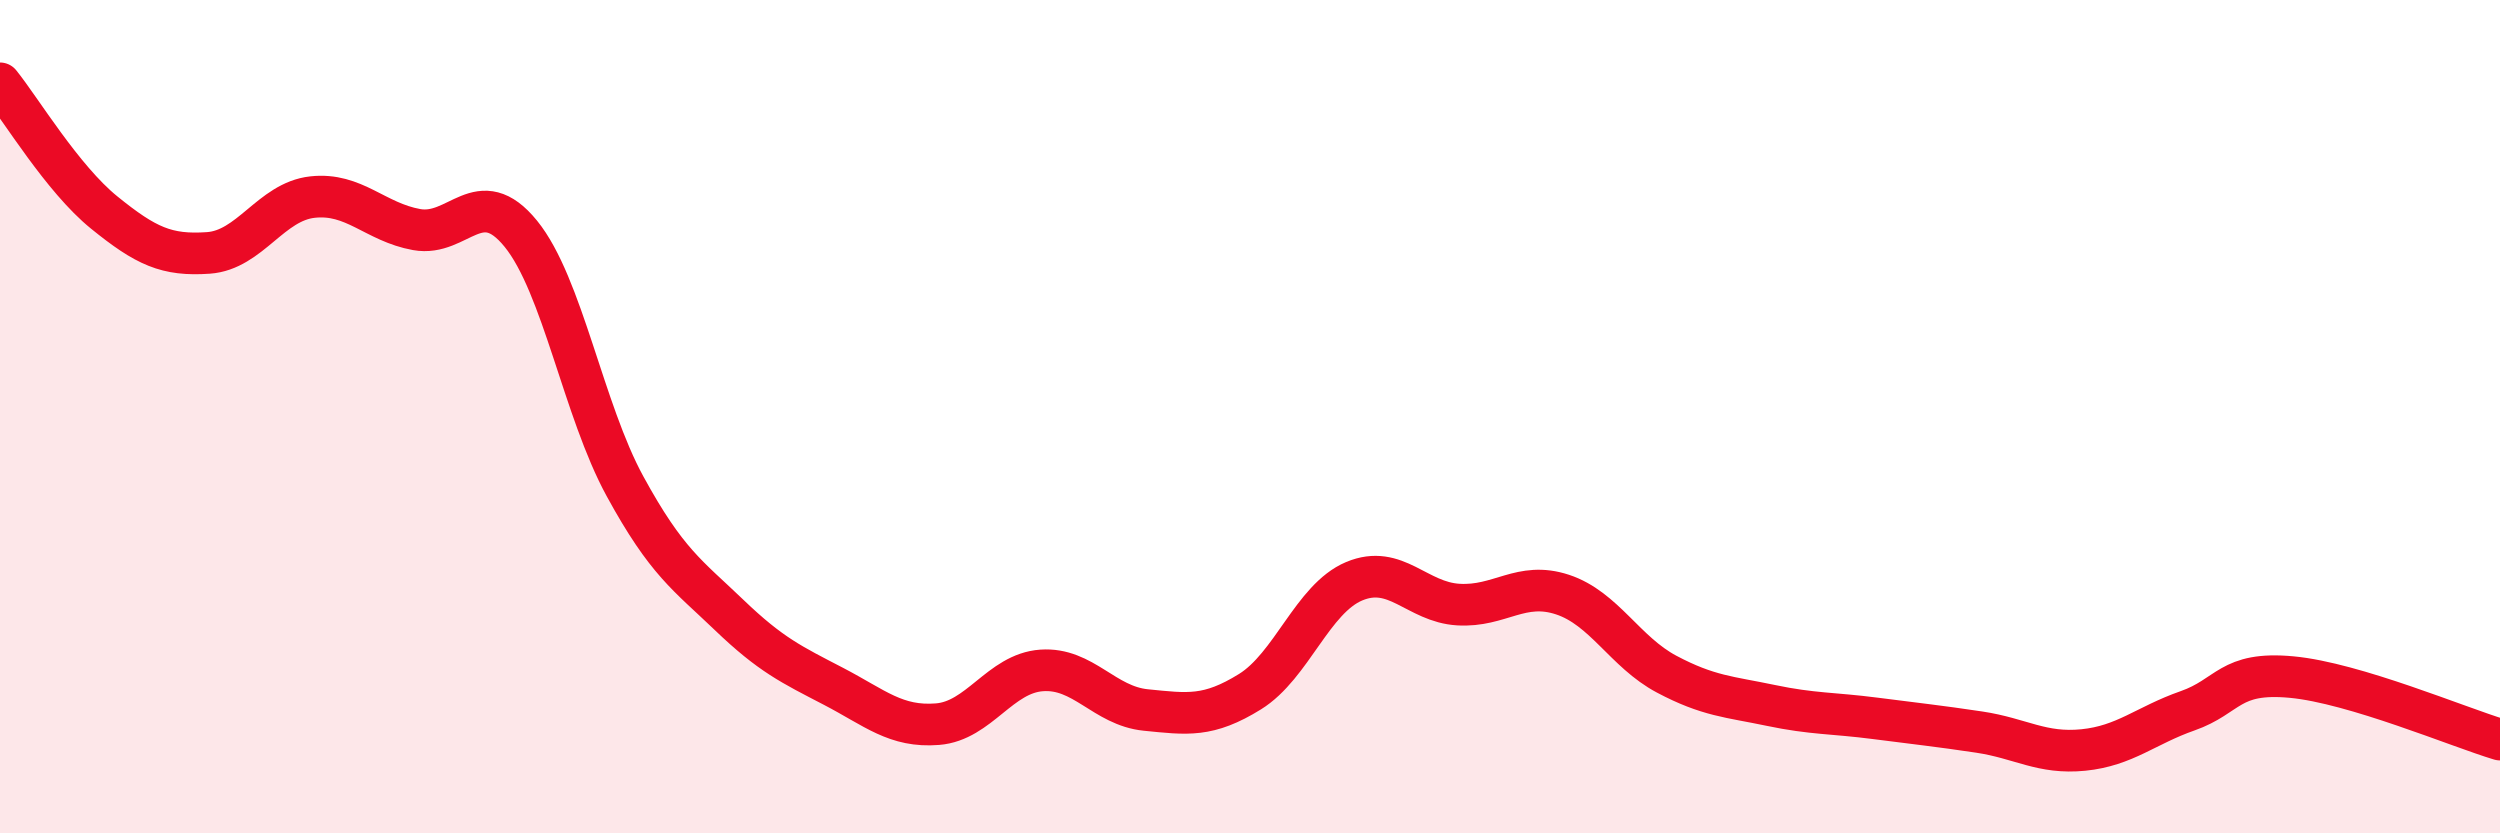 
    <svg width="60" height="20" viewBox="0 0 60 20" xmlns="http://www.w3.org/2000/svg">
      <path
        d="M 0,2 C 0.5,2.62 1.5,4.29 2.5,5.1 C 3.5,5.91 4,6.14 5,6.07 C 6,6 6.5,4.84 7.5,4.73 C 8.5,4.62 9,5.33 10,5.51 C 11,5.69 11.5,4.38 12.5,5.61 C 13.5,6.84 14,9.84 15,11.67 C 16,13.5 16.5,13.8 17.5,14.76 C 18.5,15.72 19,15.95 20,16.47 C 21,16.99 21.5,17.46 22.5,17.38 C 23.5,17.3 24,16.16 25,16.09 C 26,16.02 26.5,16.94 27.5,17.04 C 28.5,17.14 29,17.22 30,16.6 C 31,15.98 31.5,14.37 32.5,13.95 C 33.5,13.53 34,14.45 35,14.51 C 36,14.57 36.5,13.94 37.5,14.27 C 38.5,14.6 39,15.65 40,16.18 C 41,16.71 41.5,16.72 42.5,16.93 C 43.5,17.14 44,17.11 45,17.24 C 46,17.37 46.5,17.42 47.5,17.57 C 48.5,17.72 49,18.1 50,18 C 51,17.9 51.5,17.41 52.5,17.06 C 53.5,16.71 53.5,16.11 55,16.25 C 56.5,16.39 59,17.45 60,17.75L60 20L0 20Z"
        fill="#EB0A25"
        opacity="0.1"
        stroke-linecap="round"
        stroke-linejoin="round"
      />
      <path
        d="M 0,2 C 0.5,2.62 1.5,4.29 2.5,5.1 C 3.5,5.91 4,6.14 5,6.07 C 6,6 6.5,4.84 7.5,4.73 C 8.5,4.62 9,5.33 10,5.51 C 11,5.69 11.5,4.38 12.5,5.61 C 13.5,6.84 14,9.84 15,11.67 C 16,13.5 16.5,13.8 17.5,14.76 C 18.5,15.72 19,15.95 20,16.47 C 21,16.99 21.5,17.46 22.5,17.38 C 23.5,17.3 24,16.16 25,16.09 C 26,16.02 26.5,16.94 27.5,17.04 C 28.5,17.14 29,17.22 30,16.6 C 31,15.98 31.5,14.37 32.5,13.95 C 33.5,13.53 34,14.45 35,14.51 C 36,14.57 36.5,13.94 37.5,14.27 C 38.5,14.6 39,15.65 40,16.18 C 41,16.71 41.5,16.72 42.5,16.93 C 43.5,17.14 44,17.11 45,17.24 C 46,17.37 46.5,17.42 47.5,17.57 C 48.5,17.72 49,18.1 50,18 C 51,17.9 51.5,17.41 52.5,17.06 C 53.5,16.71 53.5,16.11 55,16.25 C 56.5,16.39 59,17.45 60,17.75"
        stroke="#EB0A25"
        stroke-width="1"
        fill="none"
        stroke-linecap="round"
        stroke-linejoin="round"
      />
    </svg>
  